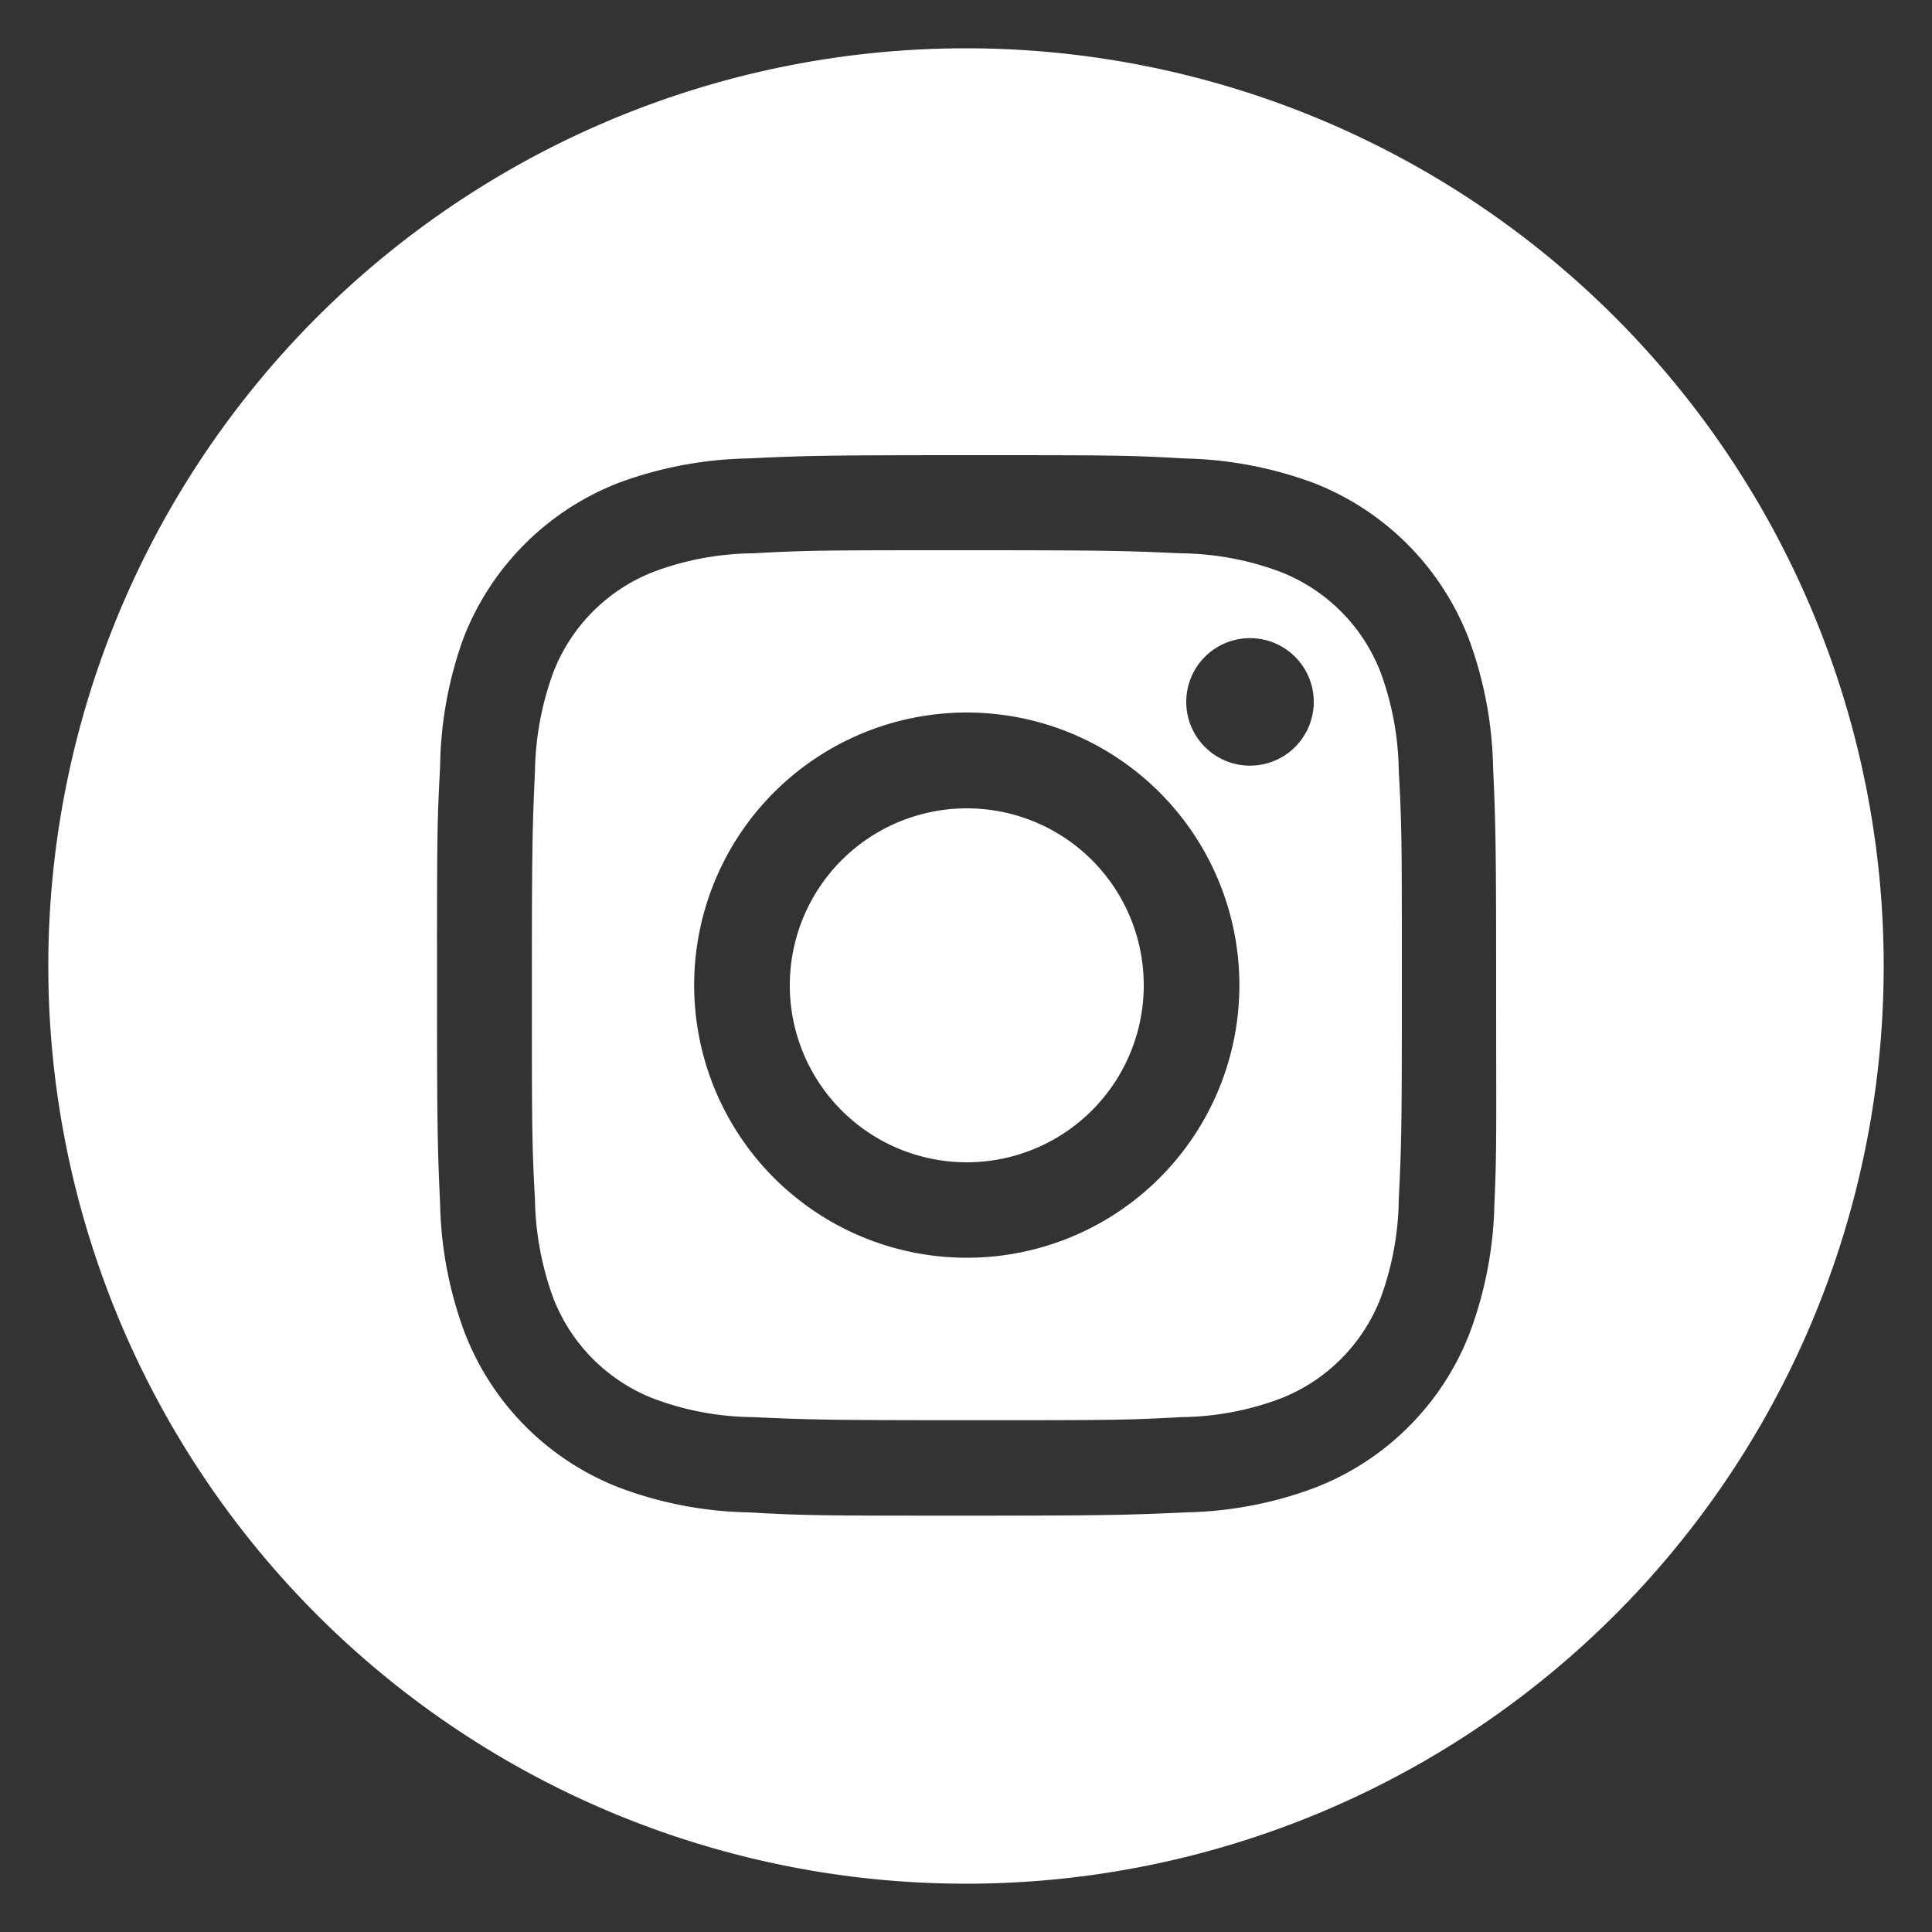 <svg id="Layer_1" data-name="Layer 1" xmlns="http://www.w3.org/2000/svg" viewBox="0 0 100 100"><rect x="0" y="0" width="100" height="100" fill="#333333" stroke="none"/><defs><style>.cls-1{fill:#fff;}</style></defs><path class="cls-1" d="M71.46,34.8a9.11,9.11,0,0,0-5.21-5.21,15.07,15.07,0,0,0-5.1-.95c-2.9-.13-3.77-.16-11.1-.16s-8.2,0-11.1.16a15,15,0,0,0-5.1.95,9.11,9.11,0,0,0-5.21,5.21,15.54,15.54,0,0,0-.95,5.1c-.13,2.89-.16,3.76-.16,11.09s0,8.21.16,11.1a15.54,15.54,0,0,0,.95,5.1,9.11,9.11,0,0,0,5.21,5.21,15,15,0,0,0,5.1.95c2.9.13,3.77.16,11.1.16s8.2,0,11.1-.16a15.07,15.07,0,0,0,5.1-.95,9.11,9.11,0,0,0,5.21-5.21,15.34,15.34,0,0,0,.94-5.1c.14-2.89.16-3.76.16-11.1s0-8.2-.16-11.09A15.34,15.34,0,0,0,71.46,34.8ZM50.05,65.1A14.11,14.11,0,1,1,64.15,51,14.1,14.1,0,0,1,50.05,65.1ZM64.71,39.63A3.3,3.3,0,1,1,68,36.33,3.3,3.3,0,0,1,64.71,39.63Z"/><path class="cls-1" d="M50,2.5A47.5,47.5,0,1,0,97.5,50,47.5,47.5,0,0,0,50,2.5ZM77.35,62.32A20.23,20.23,0,0,1,76.07,69a14,14,0,0,1-8,8,20.09,20.09,0,0,1-6.67,1.28c-2.93.13-3.86.17-11.32.17s-8.39,0-11.32-.17A20,20,0,0,1,32.06,77a14,14,0,0,1-8-8,20.23,20.23,0,0,1-1.28-6.66c-.13-2.93-.16-3.87-.16-11.33s0-8.39.16-11.32A20.23,20.23,0,0,1,24,33a14.07,14.07,0,0,1,8-8,20.32,20.32,0,0,1,6.67-1.27c2.93-.14,3.86-.17,11.32-.17s8.39,0,11.32.17A20.38,20.38,0,0,1,68,25a14.07,14.07,0,0,1,8,8,20.23,20.23,0,0,1,1.28,6.66c.13,2.93.16,3.87.16,11.32S77.48,59.39,77.35,62.32Z"/><path class="cls-1" d="M50.05,41.84A9.16,9.16,0,1,0,59.2,51,9.15,9.15,0,0,0,50.05,41.84Z"/></svg>